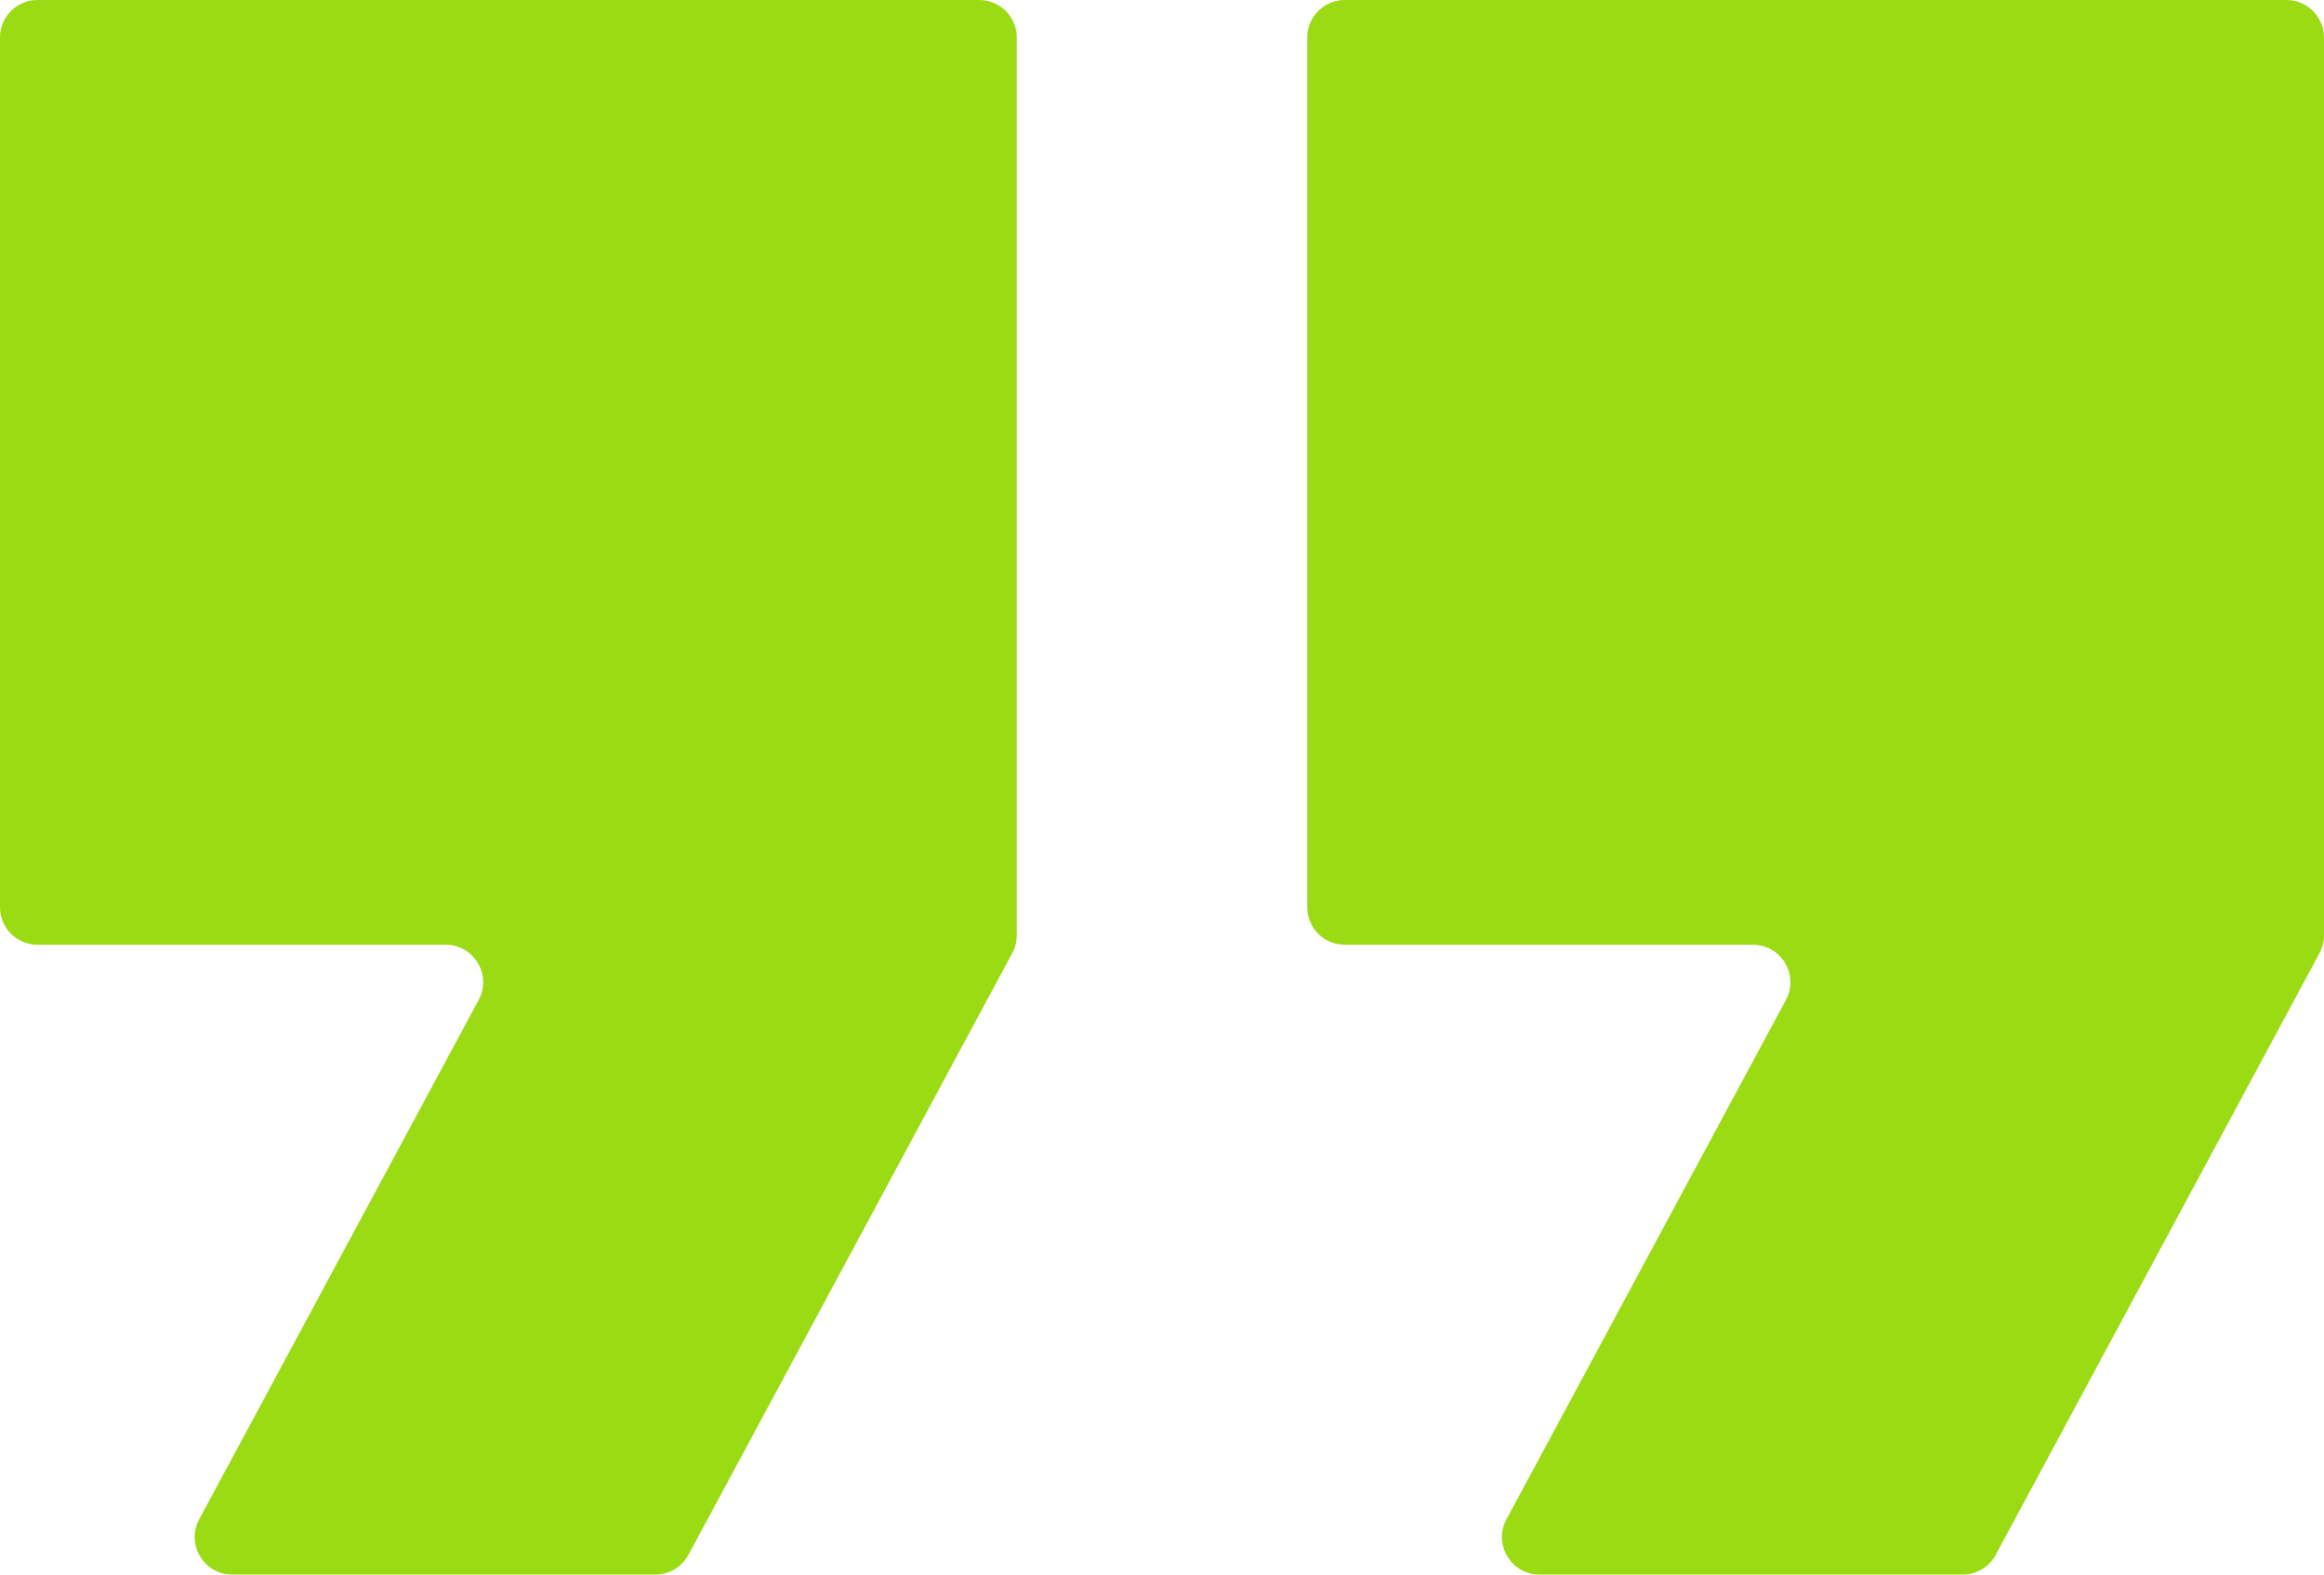 <svg width="62" height="42" viewBox="0 0 62 42" fill="none" xmlns="http://www.w3.org/2000/svg">
<path fill-rule="evenodd" clip-rule="evenodd" d="M5.314 40.526C4.956 41.192 5.438 42 6.195 42H17.486C17.854 42 18.192 41.798 18.366 41.474L27.006 25.422C27.084 25.276 27.125 25.113 27.125 24.948V1C27.125 0.448 26.677 0 26.125 0H1C0.448 0 0 0.448 0 1V24.2C0 24.752 0.448 25.2 1 25.2H11.889C12.645 25.2 13.128 26.008 12.769 26.674L5.314 40.526ZM40.189 40.526C39.831 41.192 40.313 42 41.07 42H52.361C52.729 42 53.067 41.798 53.242 41.474L61.881 25.422C61.959 25.276 62 25.113 62 24.948V1C62 0.448 61.552 0 61 0H35.875C35.323 0 34.875 0.448 34.875 1V24.2C34.875 24.752 35.323 25.2 35.875 25.2H46.764C47.52 25.2 48.003 26.008 47.644 26.674L40.189 40.526Z" fill="#9ADB14"/>
</svg>

